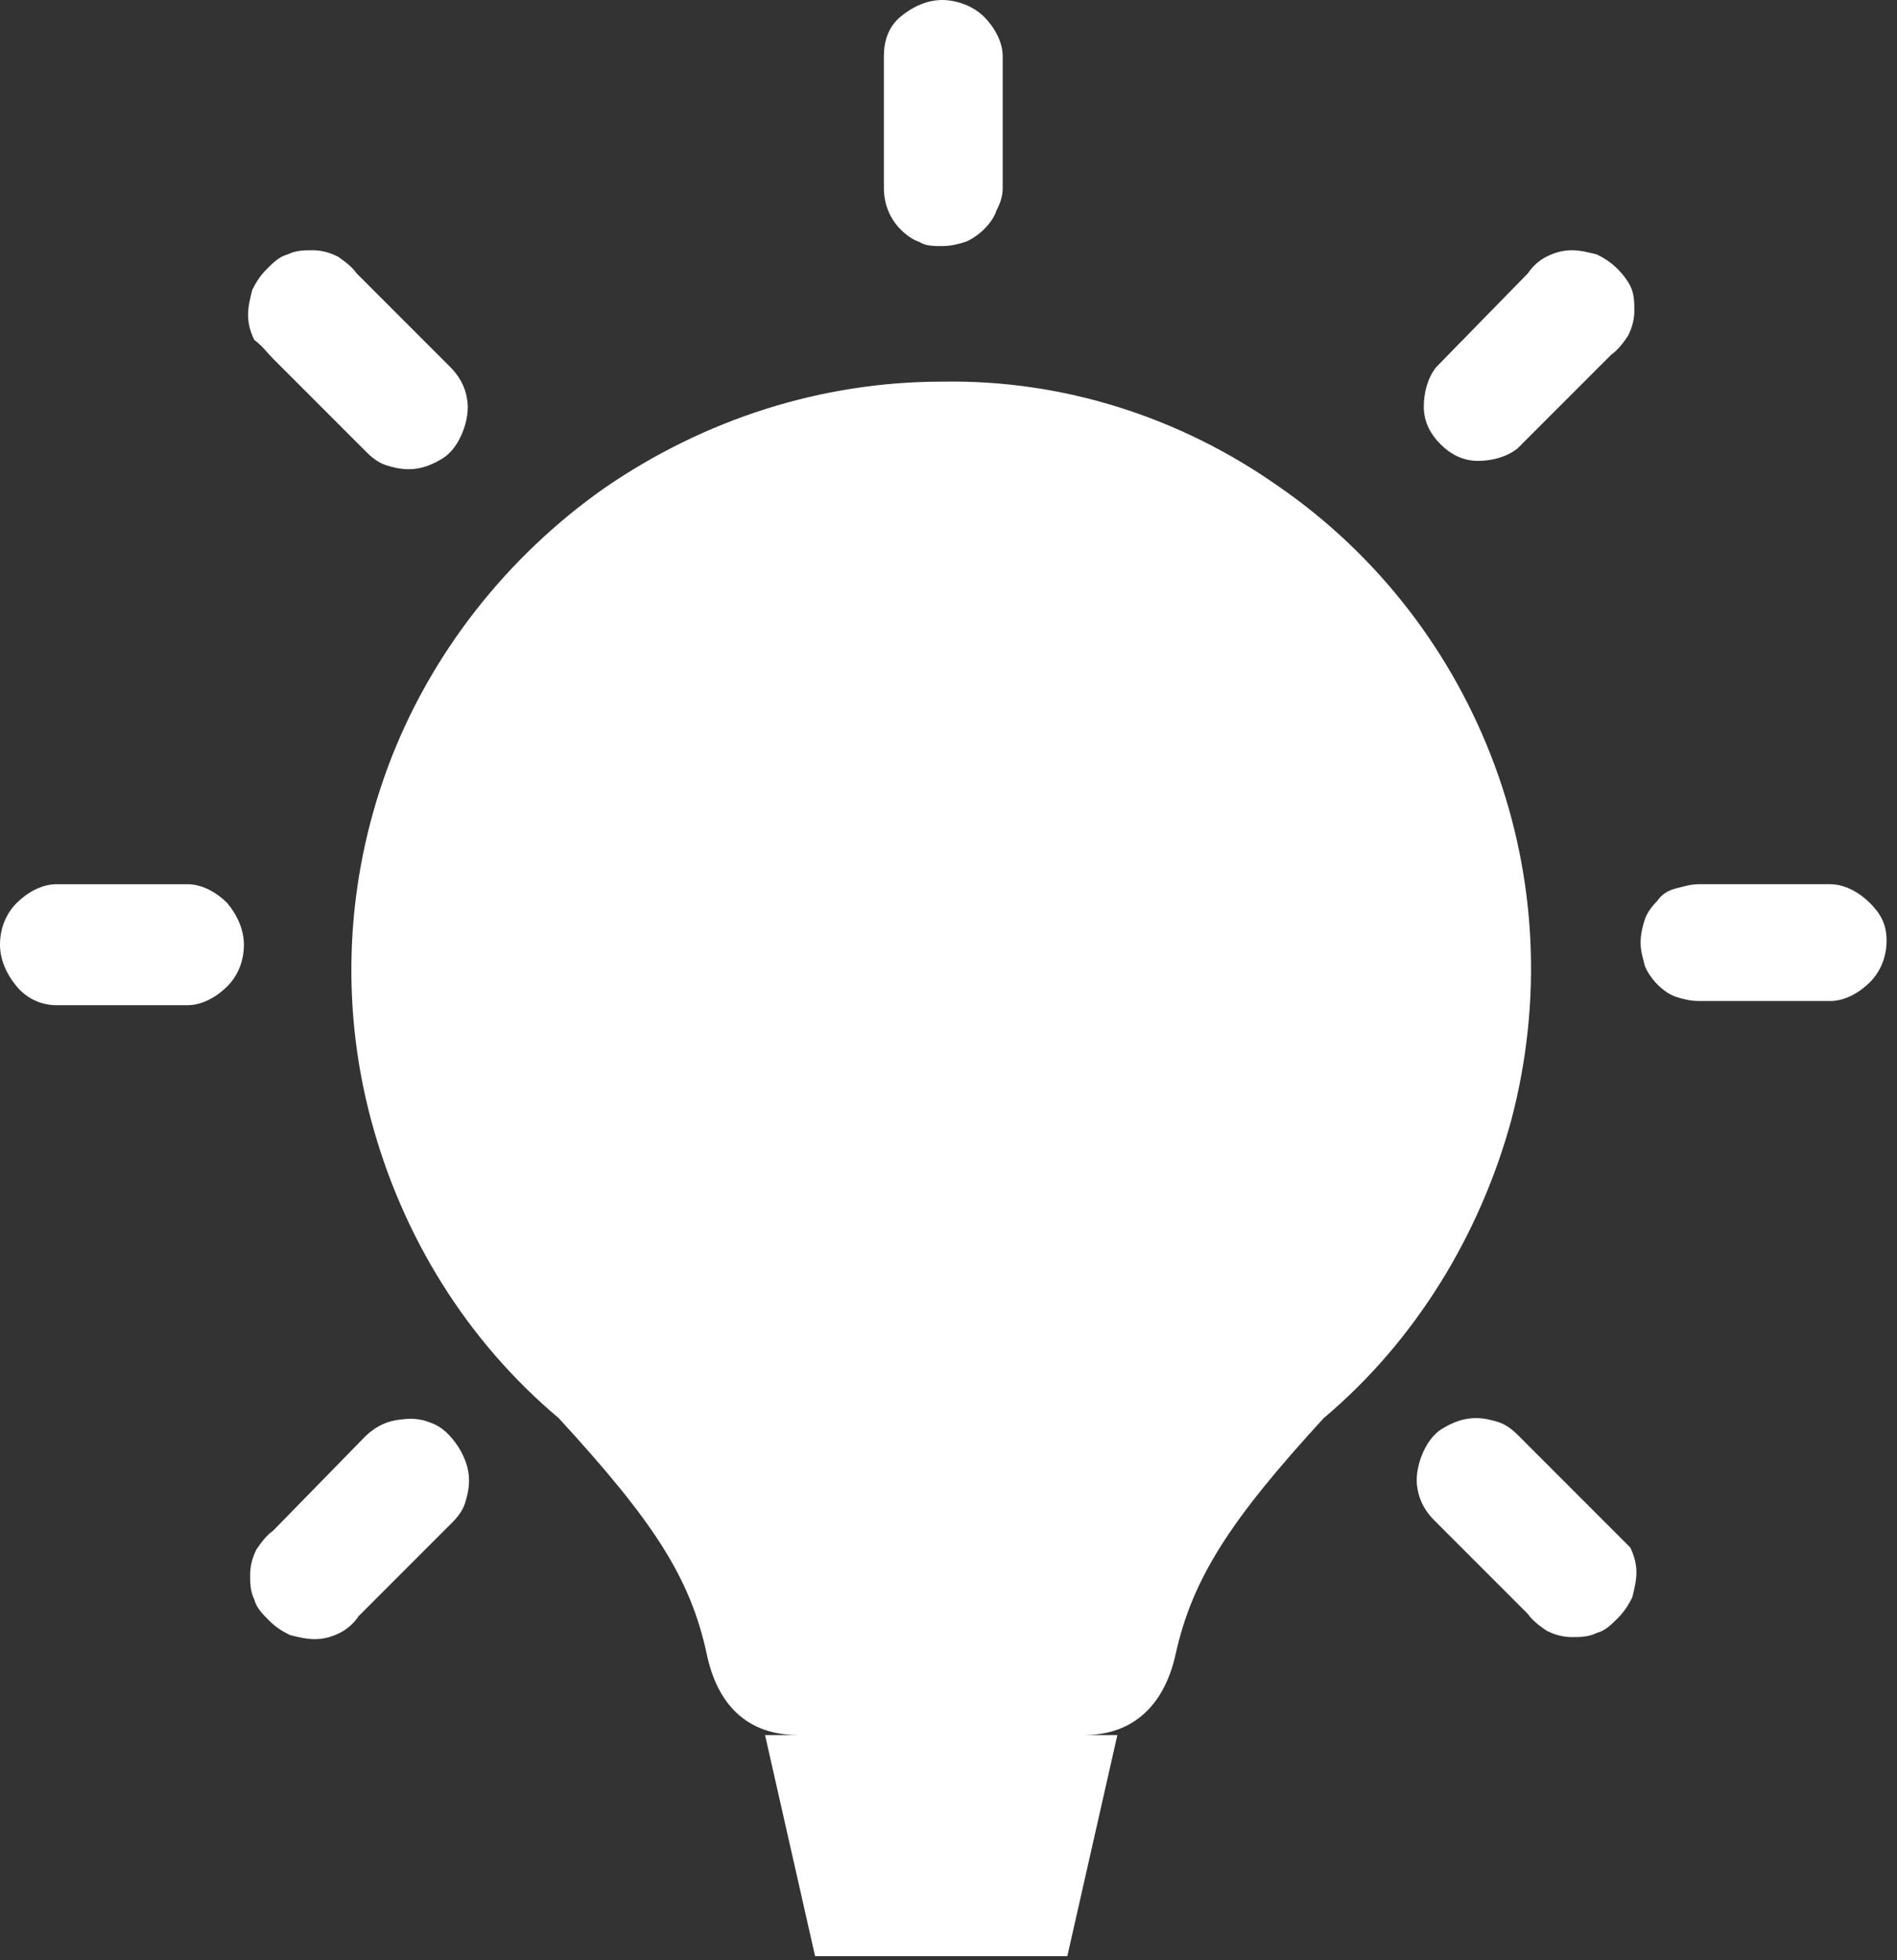 <?xml version="1.0" encoding="utf-8"?>
<!-- Generator: Adobe Illustrator 26.0.1, SVG Export Plug-In . SVG Version: 6.00 Build 0)  -->
<svg version="1.1" id="Layer_1" xmlns="http://www.w3.org/2000/svg" xmlns:xlink="http://www.w3.org/1999/xlink" x="0px" y="0px"
	 viewBox="0 0 91 94" style="enable-background:new 0 0 91 94;" xml:space="preserve">
<rect x="0" y="0" width="91" height="94" fill="#333333" stroke="none"/>
<style type="text/css">
	.st0{fill:#FFFFFF;}
</style>
<g>
	<path class="st0" d="M89.7,43.3c-0.5-0.5-1.2-0.9-1.9-0.9h-6.3c-0.4,0-0.7,0.1-1.1,0.2c-0.4,0.1-0.7,0.3-0.9,0.6
		c-0.3,0.3-0.5,0.6-0.6,0.9c-0.1,0.3-0.2,0.7-0.2,1.1c0,0.4,0.1,0.7,0.2,1.1c0.1,0.3,0.4,0.7,0.6,0.9c0.3,0.3,0.6,0.5,0.9,0.6
		c0.3,0.1,0.7,0.2,1.1,0.2h6.3c0.7,0,1.4-0.4,1.9-0.9s0.8-1.2,0.8-2S90.2,43.8,89.7,43.3z"/>
	<path class="st0" d="M70.9,22.1c0.7,0,1.4-0.2,1.9-0.6l4.5-4.5c0.3-0.2,0.6-0.6,0.8-0.9c0.2-0.4,0.3-0.8,0.3-1.2
		c0-0.4,0-0.8-0.2-1.2c-0.1-0.2-0.3-0.5-0.6-0.8c-0.3-0.3-0.6-0.5-1-0.7c-0.4-0.1-0.8-0.2-1.2-0.2c-0.4,0-0.8,0.1-1.2,0.3
		c-0.4,0.2-0.7,0.5-0.9,0.8l-4.4,4.5c-0.4,0.5-0.6,1.2-0.6,1.9s0.3,1.3,0.8,1.8S70.2,22.1,70.9,22.1z"/>
	<path class="st0" d="M77.3,73.3l-4.5-4.5c-0.3-0.3-0.6-0.5-0.9-0.6c-0.3-0.1-0.7-0.2-1.1-0.2c-0.6,0-1.1,0.2-1.6,0.5
		s-0.8,0.8-1,1.3s-0.3,1.1-0.2,1.6c0.1,0.6,0.4,1.1,0.8,1.5l4.5,4.5c0.2,0.3,0.6,0.6,0.9,0.8c0.4,0.2,0.8,0.3,1.2,0.3
		c0.4,0,0.8,0,1.2-0.2c0.4-0.1,0.7-0.4,1-0.7c0.3-0.3,0.5-0.6,0.7-1c0.1-0.4,0.2-0.8,0.2-1.2c0-0.4-0.1-0.8-0.3-1.2
		C77.9,73.9,77.6,73.6,77.3,73.3z"/>
	<path class="st0" d="M71.7,36.7c-2-5.4-5.6-10.1-10.4-13.4c-4.7-3.3-10.3-5.1-16.1-5c-5.8,0-11.4,1.8-16.2,5.1
		c-4.7,3.3-8.4,8-10.4,13.4c-2,5.4-2.3,11.3-0.8,16.9c1.5,5.6,4.6,10.6,9,14.3c4.5,4.9,6.3,7.6,7.1,11.3c0.5,2.4,1.9,3.9,4.4,3.9
		h-1.6l2.4,10.6h12.1l2.4-10.6H52c2.5,0,3.9-1.6,4.4-3.9c0.8-3.6,2.6-6.4,7.1-11.3c4.4-3.7,7.5-8.8,9-14.3
		C74,48,73.7,42.1,71.7,36.7z"/>
	<path class="st0" d="M44.1,11.6c0.3,0.2,0.7,0.2,1.1,0.2c0.4,0,0.8-0.1,1.1-0.2c0.3-0.1,0.7-0.4,0.9-0.6c0.3-0.3,0.5-0.6,0.6-0.9
		C48,9.7,48.1,9.4,48.1,9V2.7c0-0.7-0.4-1.4-0.9-1.9S45.9,0,45.2,0s-1.4,0.3-2,0.8c-0.6,0.5-0.8,1.2-0.8,1.9V9c0,0.8,0.3,1.5,0.8,2
		C43.5,11.3,43.8,11.5,44.1,11.6z"/>
	<path class="st0" d="M13.1,17.2l4.5,4.5c0.3,0.3,0.6,0.5,0.9,0.6c0.3,0.1,0.7,0.2,1.1,0.2c0.6,0,1.1-0.2,1.6-0.5s0.8-0.8,1-1.3
		s0.3-1.1,0.2-1.6c-0.1-0.6-0.4-1.1-0.8-1.5l-4.5-4.5c-0.2-0.3-0.6-0.6-0.9-0.8C15.8,12.1,15.4,12,15,12s-0.8,0-1.2,0.2
		c-0.4,0.1-0.7,0.4-1,0.7c-0.3,0.3-0.5,0.6-0.7,1c-0.1,0.4-0.2,0.8-0.2,1.2c0,0.4,0.1,0.8,0.3,1.2C12.6,16.6,12.8,16.9,13.1,17.2z"
		/>
	<path class="st0" d="M20.6,68.2c-0.5-0.2-1-0.2-1.6-0.1c-0.6,0.1-1.1,0.4-1.5,0.8l-4.4,4.5c-0.3,0.2-0.6,0.6-0.8,0.9
		c-0.2,0.4-0.3,0.8-0.3,1.2s0,0.8,0.2,1.2c0.1,0.4,0.4,0.7,0.7,1c0.3,0.3,0.6,0.5,1,0.7c0.4,0.1,0.8,0.2,1.2,0.2
		c0.4,0,0.8-0.1,1.2-0.3c0.4-0.2,0.7-0.5,0.9-0.8l4.5-4.5c0.3-0.3,0.5-0.6,0.6-0.9c0.1-0.3,0.2-0.7,0.2-1.1c0-0.6-0.2-1.1-0.5-1.6
		C21.6,68.8,21.2,68.4,20.6,68.2z"/>
	<path class="st0" d="M9,42.4H2.7c-0.7,0-1.4,0.4-1.9,0.9S0,44.5,0,45.3c0,0.7,0.3,1.4,0.8,2c0.5,0.6,1.2,0.9,1.9,0.9H9
		c0.7,0,1.4-0.4,1.9-0.9s0.8-1.2,0.8-2c0-0.7-0.3-1.4-0.8-2C10.4,42.8,9.7,42.4,9,42.4z"/>
</g>
</svg>
